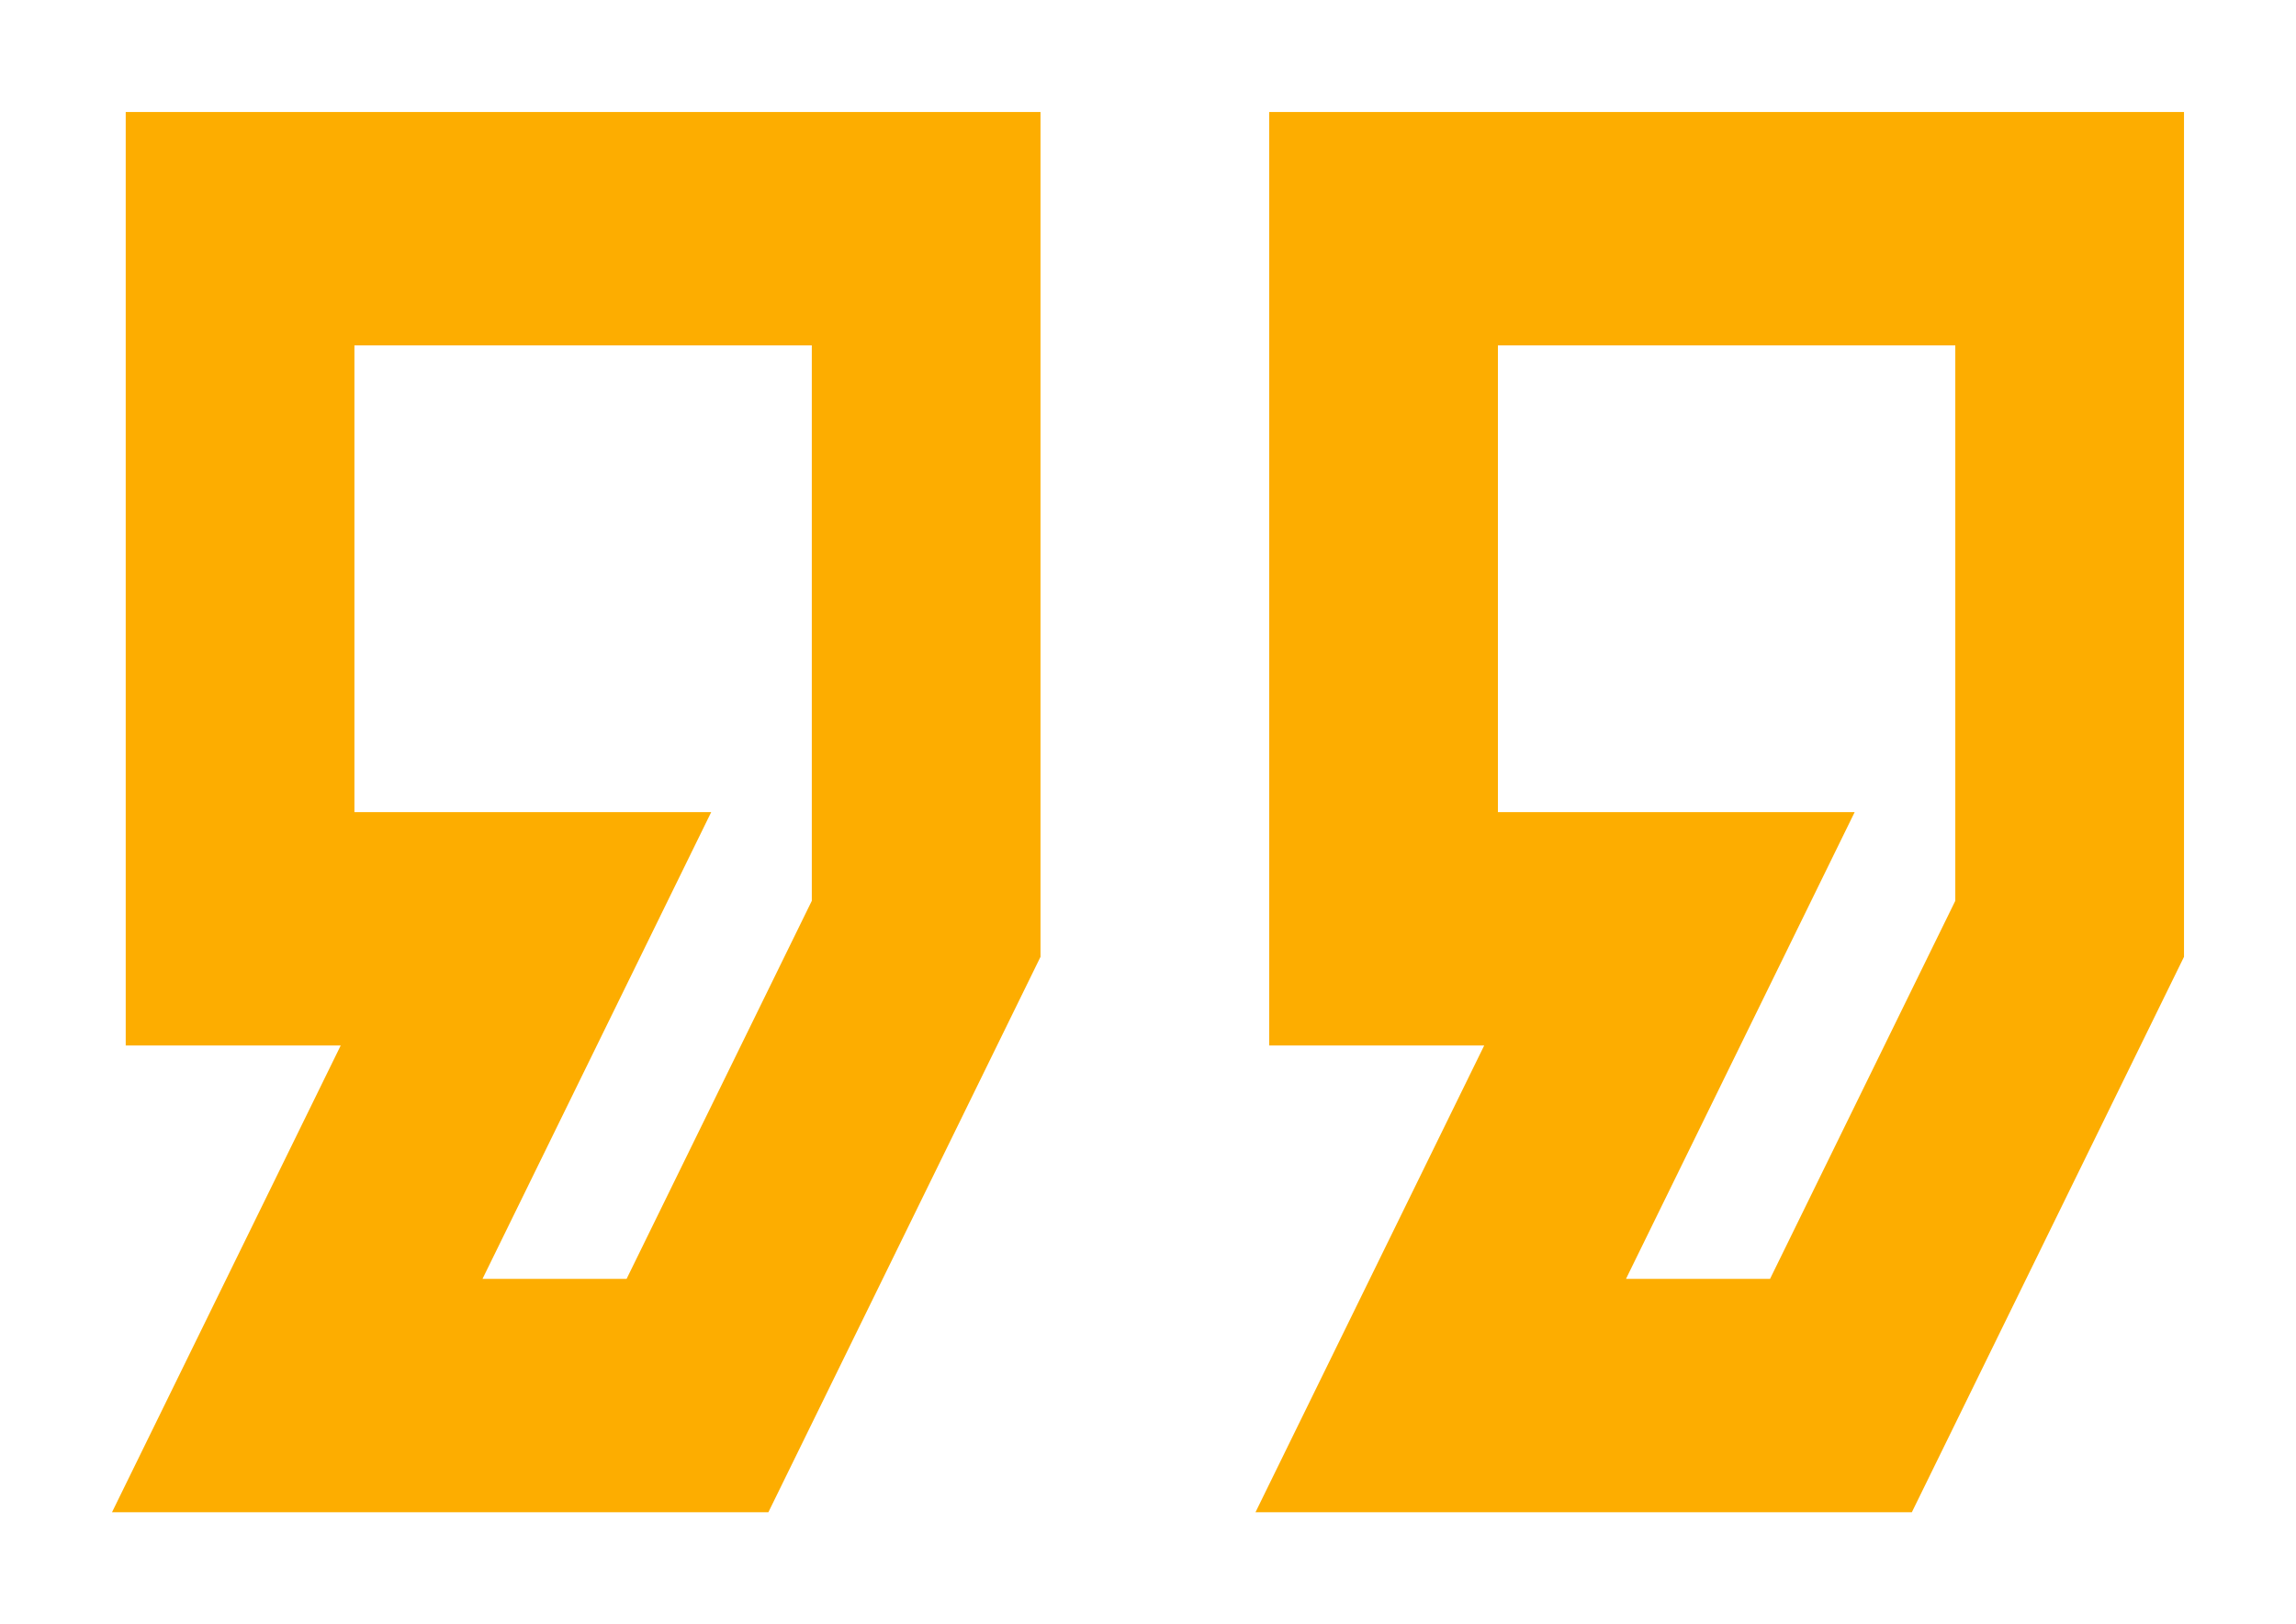 <svg width="82" height="58" viewBox="0 0 82 58" fill="none" xmlns="http://www.w3.org/2000/svg">
<g id="Vector">
<g id="Vector_2" filter="url(#filter0_d_104_1254)">
<path d="M45.329 0V33.333H53.007L44.839 50H68.28L78 30.167V0M53.497 8.333H69.832V28.167L63.216 41.667H58.071L66.238 25H53.497M4.49 0V33.333H12.168L4 50H27.442L37.161 30.167V0M12.658 8.333H28.993V28.167L22.378 41.667H17.232L25.4 25H12.658V8.333Z" fill="#FDAD00"/>
</g>
</g>
<defs>
<filter id="filter0_d_104_1254" x="0" y="0" width="82" height="58" filterUnits="userSpaceOnUse" color-interpolation-filters="sRGB">
<feFlood flood-opacity="0" result="BackgroundImageFix"/>
<feColorMatrix in="SourceAlpha" type="matrix" values="0 0 0 0 0 0 0 0 0 0 0 0 0 0 0 0 0 0 127 0" result="hardAlpha"/>
<feOffset dy="4"/>
<feGaussianBlur stdDeviation="2"/>
<feComposite in2="hardAlpha" operator="out"/>
<feColorMatrix type="matrix" values="0 0 0 0 0 0 0 0 0 0 0 0 0 0 0 0 0 0 0.25 0"/>
<feBlend mode="normal" in2="BackgroundImageFix" result="effect1_dropShadow_104_1254"/>
<feBlend mode="normal" in="SourceGraphic" in2="effect1_dropShadow_104_1254" result="shape"/>
</filter>
</defs>
</svg>
